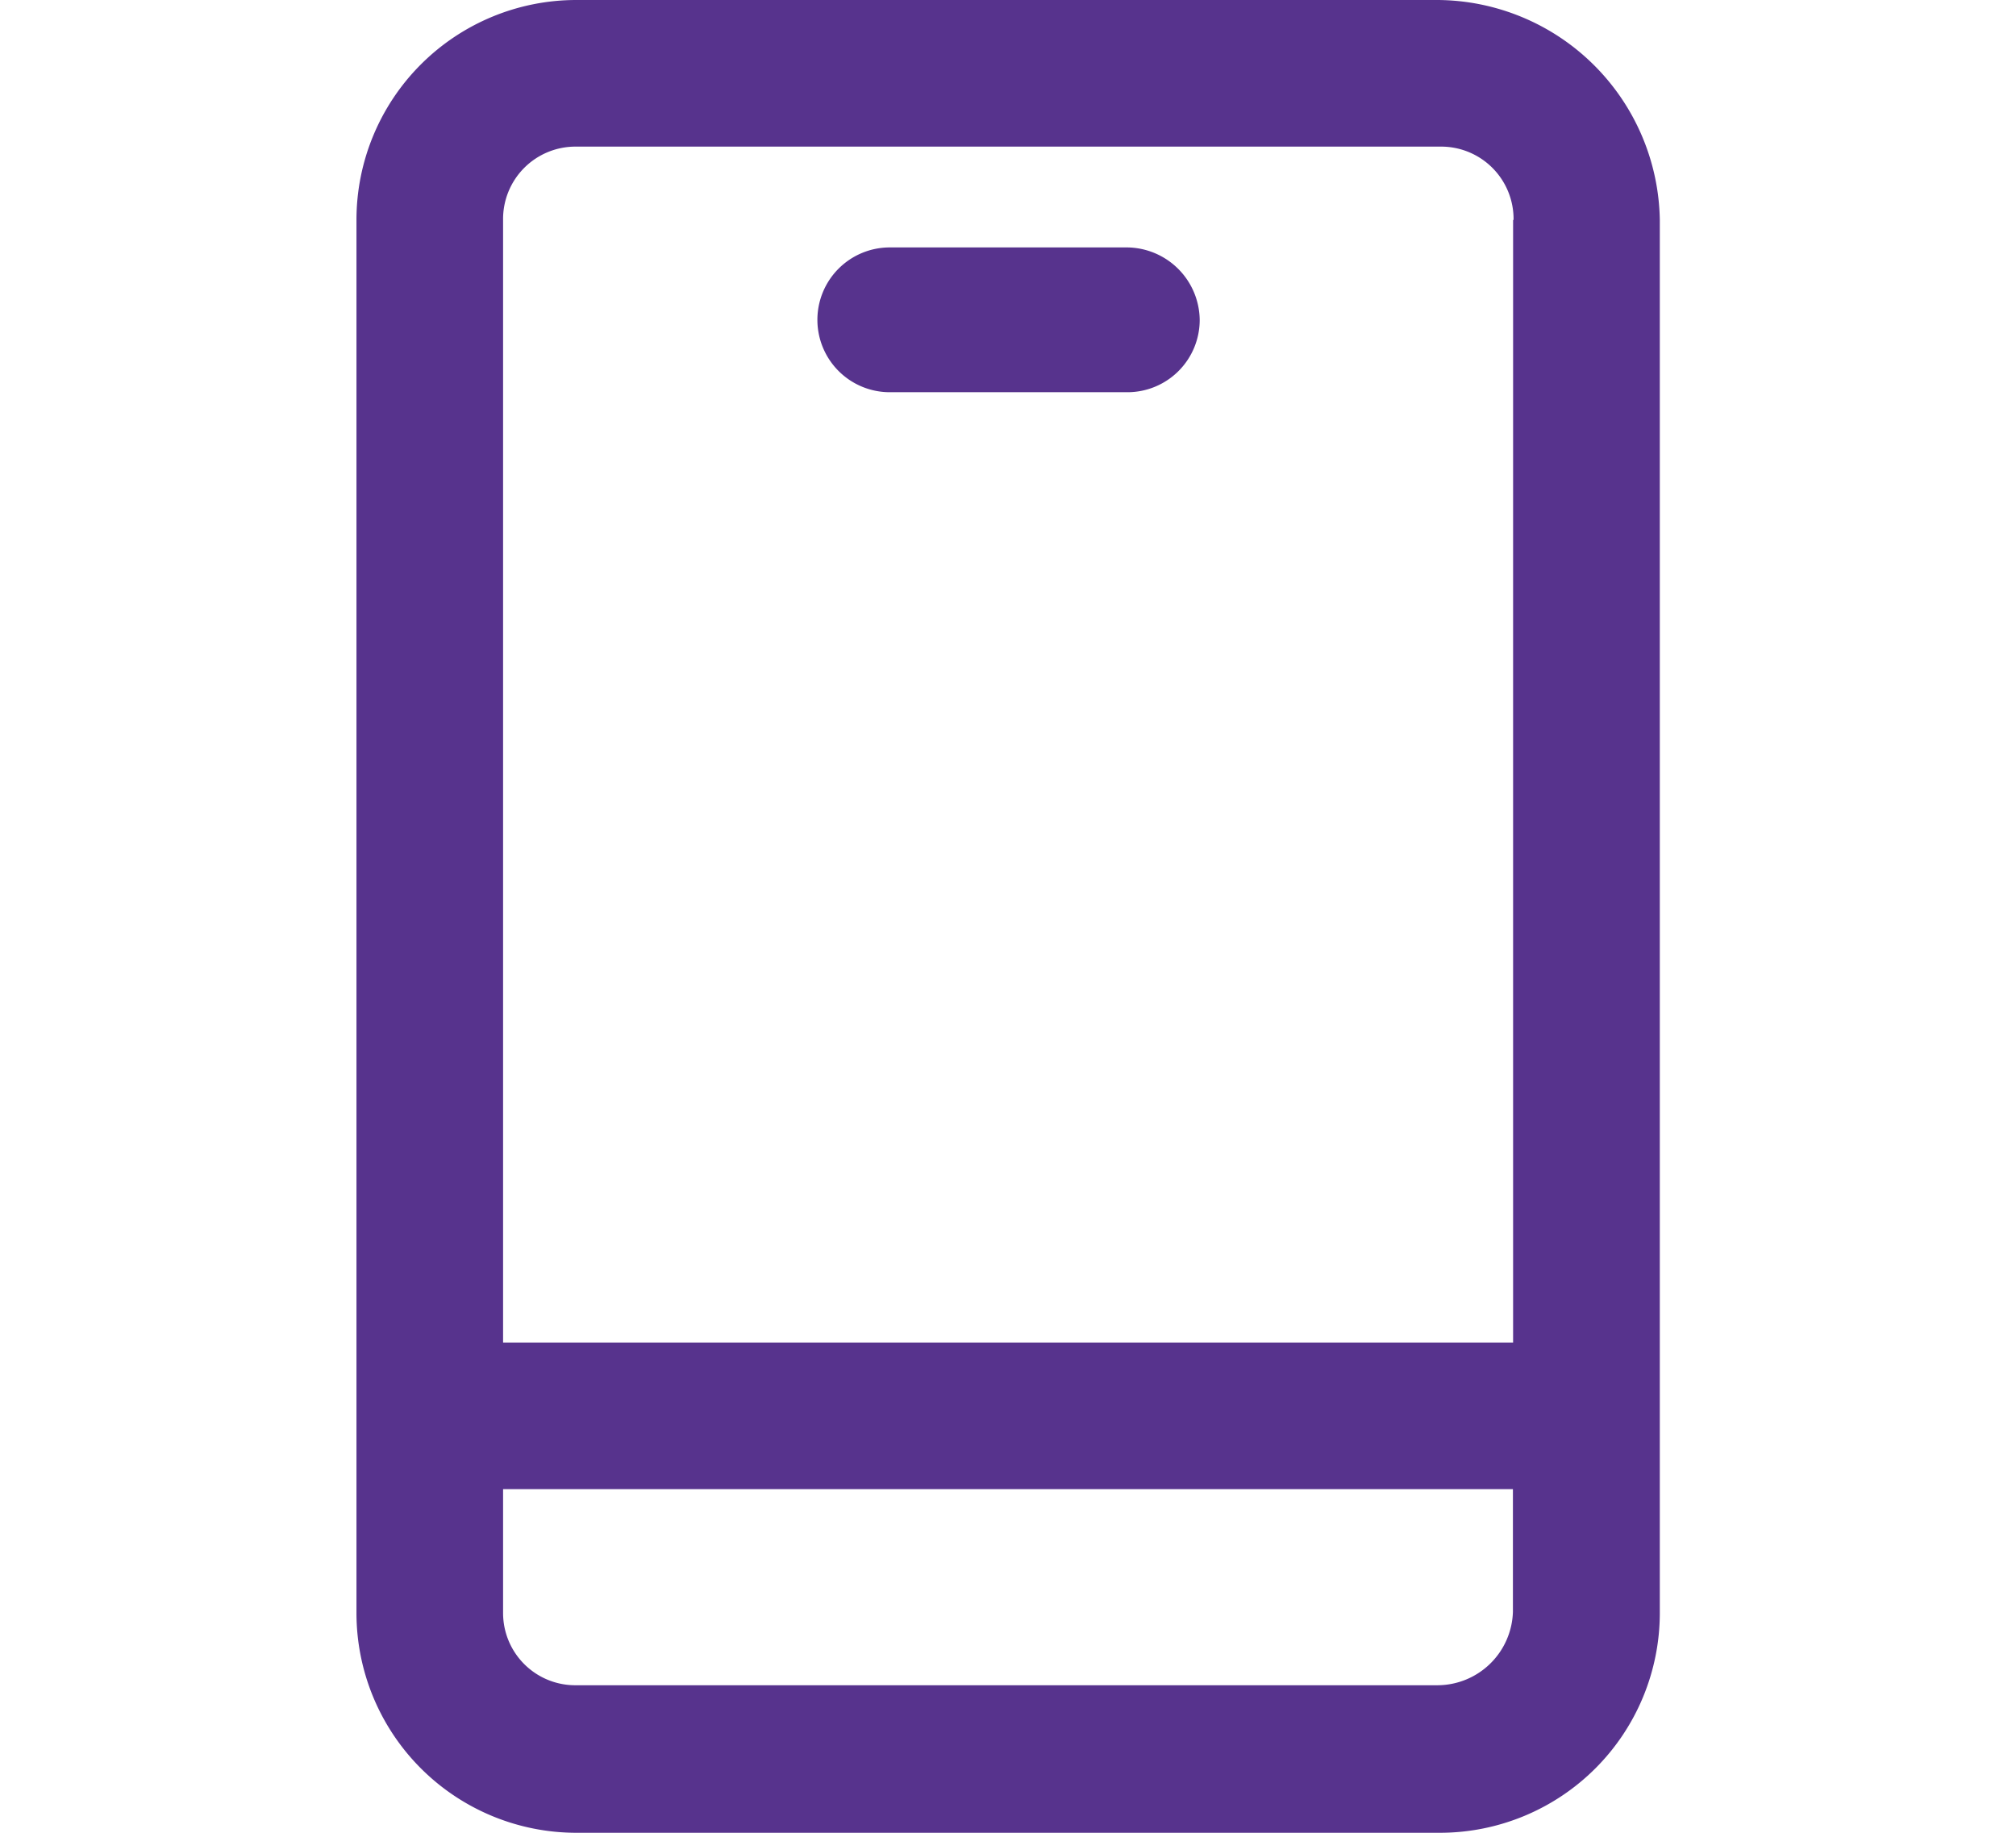<svg xmlns="http://www.w3.org/2000/svg" width="22" height="20" viewBox="0 0 22 20">
  <defs>
    <style>
      .cls-1 {
        fill: #57338d;
        fill-rule: evenodd;
      }
    </style>
  </defs>
  <path id="形状_45" data-name="形状 45" class="cls-1" d="M606.827,4772.78H597.4a2.4,2.4,0,0,1-2.4-2.4v-15.2a2.4,2.4,0,0,1,2.4-2.4h9.4a2.44,2.44,0,0,1,2.423,2.4v15.2A2.4,2.4,0,0,1,606.827,4772.78Zm0.8-17.6a0.79,0.79,0,0,0-.8-0.8H597.4a0.79,0.79,0,0,0-.8.8v12.25h11.022v-12.25Zm0,13.85H596.6v1.35a0.788,0.788,0,0,0,.8.79h9.4a0.826,0.826,0,0,0,.82-0.8v-1.34Zm-6.806-13.55h2.59a0.8,0.8,0,0,1,.791.79,0.789,0.789,0,0,1-.791.79h-2.59A0.79,0.79,0,1,1,600.819,4755.48Z" transform="translate(-591.11 -4752.78)"/>
</svg>
